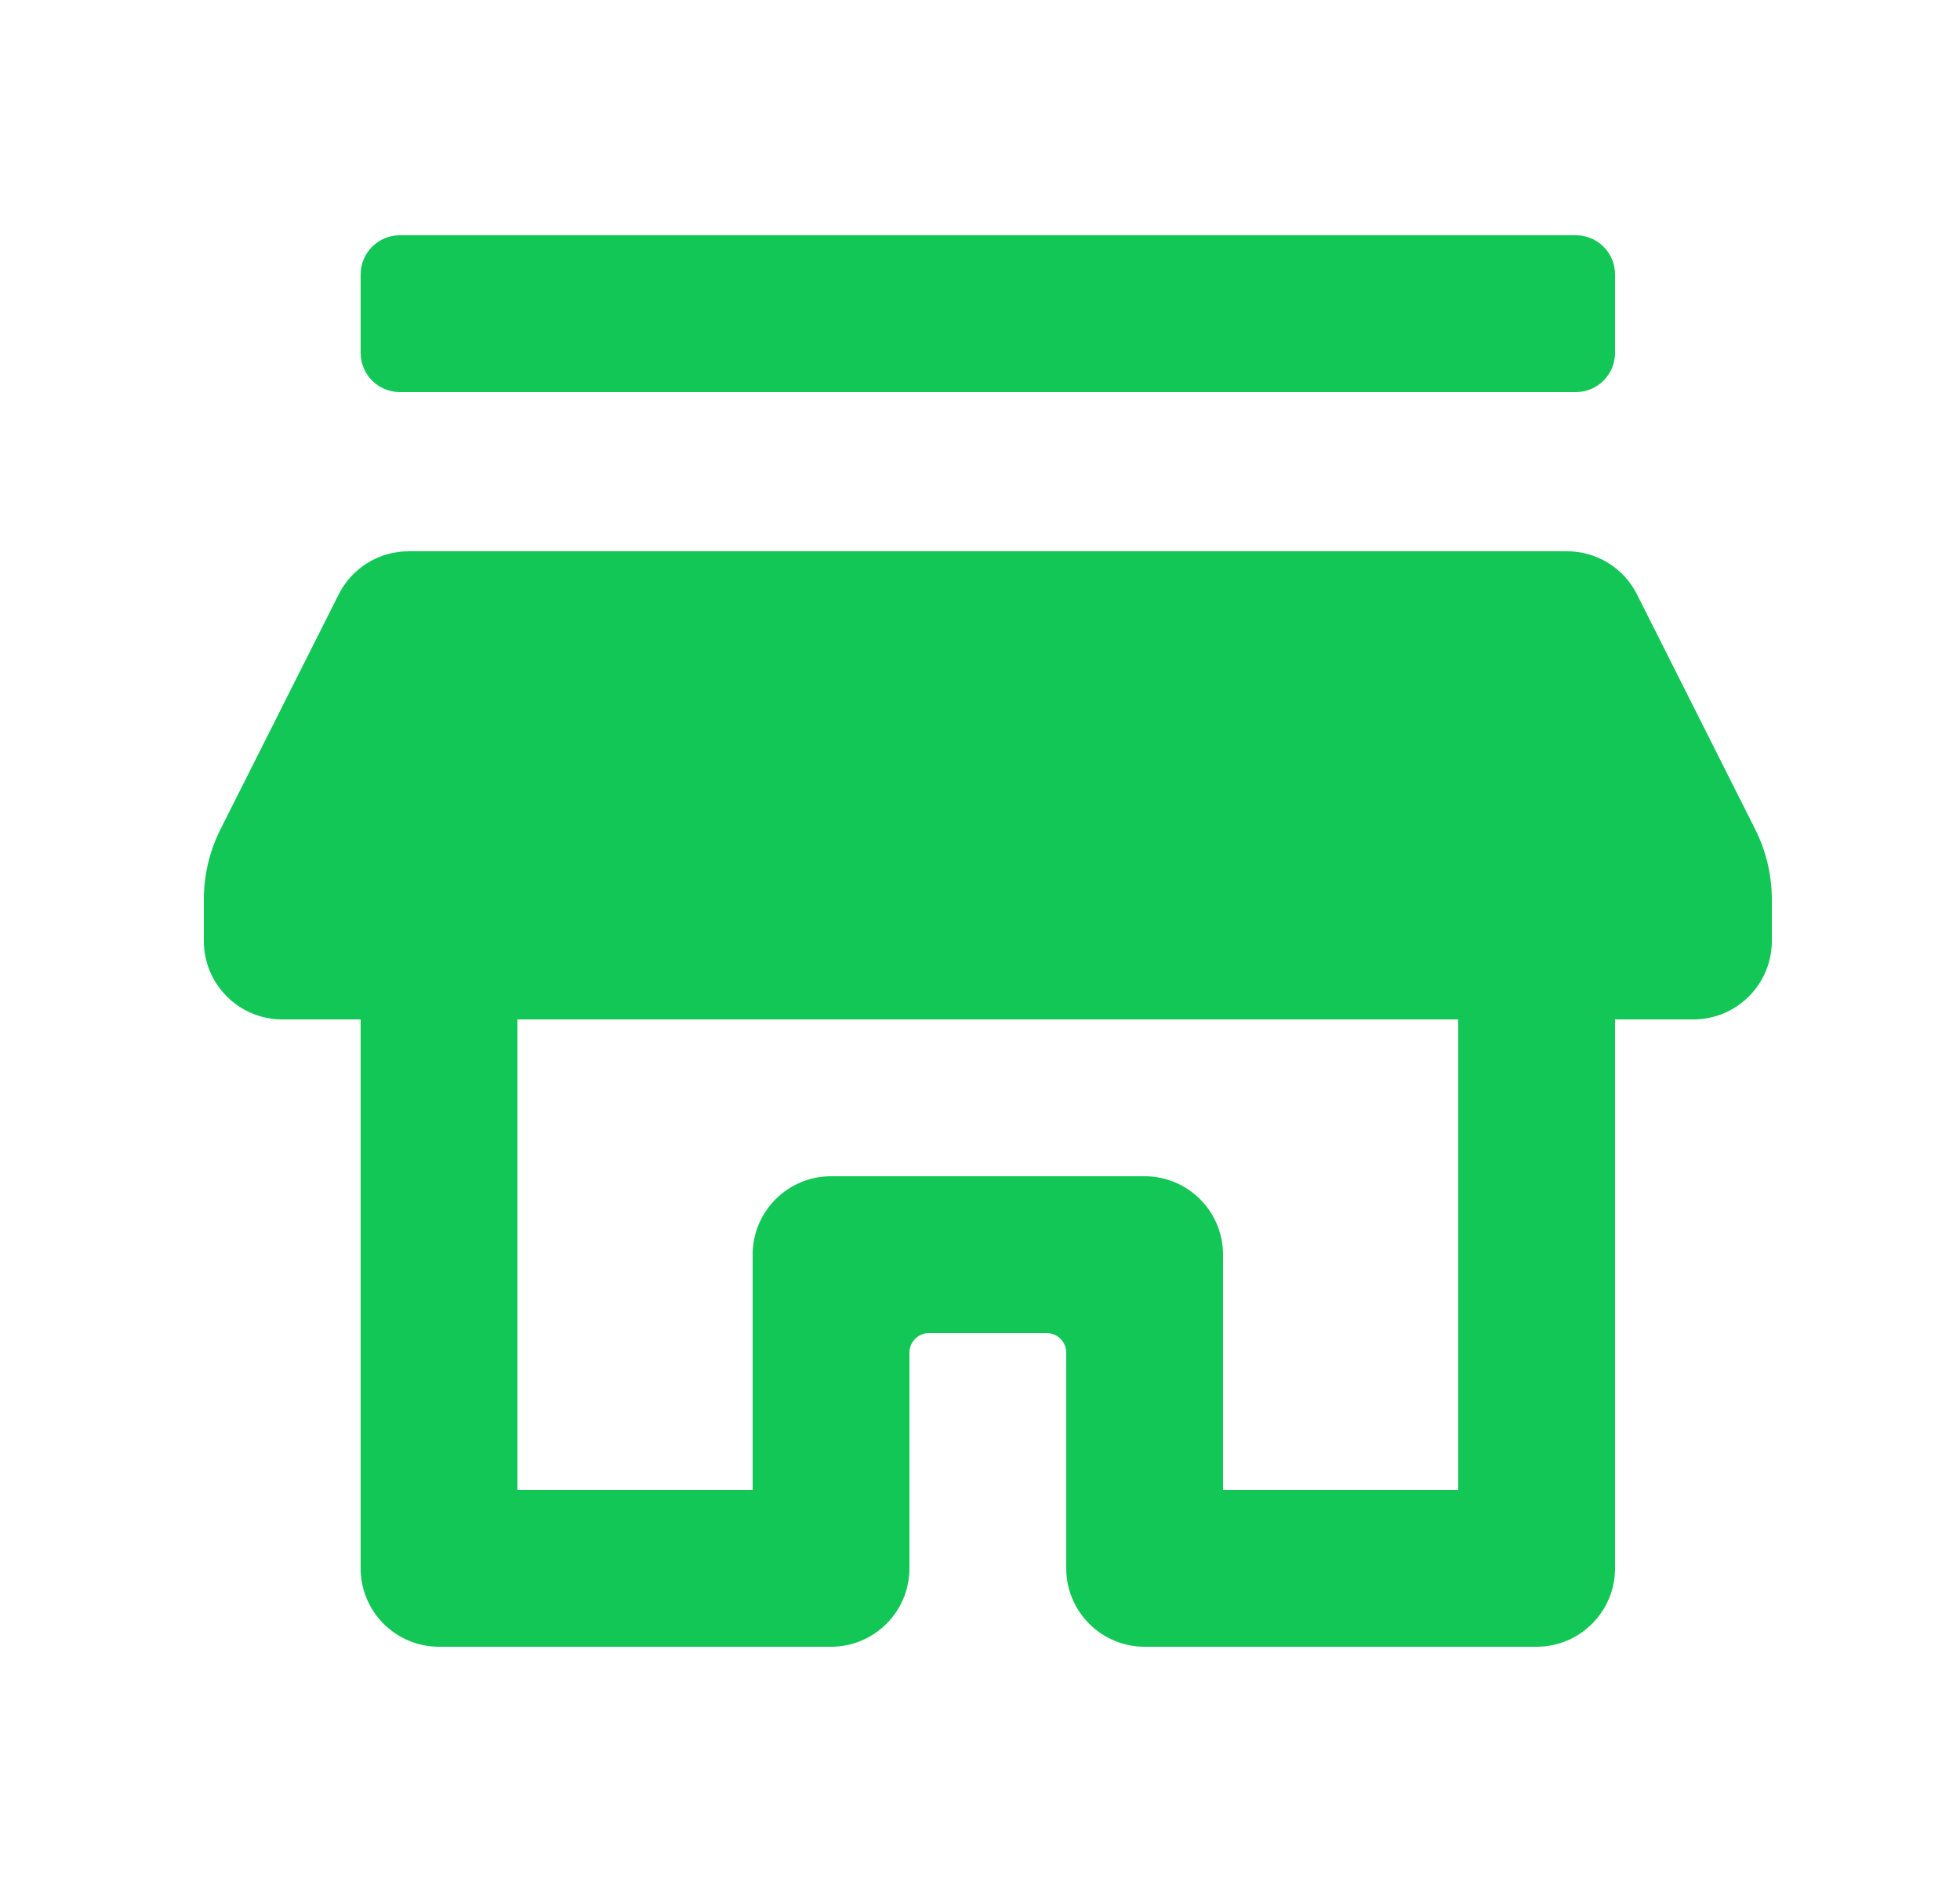 <?xml version="1.0" encoding="UTF-8"?> <svg xmlns="http://www.w3.org/2000/svg" width="25" height="24" viewBox="0 0 25 24" fill="none"><path fill-rule="evenodd" clip-rule="evenodd" d="M20.1 5H5.1C4.824 5 4.6 4.776 4.6 4.5V3.5C4.6 3.224 4.824 3 5.1 3H20.1C20.376 3 20.6 3.224 20.6 3.5V4.5C20.6 4.776 20.376 5 20.1 5ZM22.39 10.58L20.88 7.58C20.709 7.24 20.36 7.027 19.98 7.03H5.22C4.84 7.027 4.491 7.24 4.32 7.58L2.81 10.58C2.672 10.857 2.6 11.161 2.6 11.47V12C2.6 12.552 3.048 13 3.6 13H4.6V20C4.6 20.552 5.048 21 5.6 21H10.6C11.152 21 11.6 20.552 11.6 20V17.25C11.6 17.112 11.712 17 11.85 17H13.35C13.488 17 13.6 17.112 13.6 17.25V20C13.6 20.552 14.048 21 14.6 21H19.6C20.152 21 20.6 20.552 20.6 20V13H21.6C22.152 13 22.6 12.552 22.6 12V11.47C22.6 11.161 22.528 10.857 22.39 10.58ZM18.6 19H15.6V16C15.6 15.448 15.152 15 14.6 15H10.6C10.048 15 9.6 15.448 9.6 16V19H6.6V13H18.6V19Z" fill="#12C756"></path></svg> 